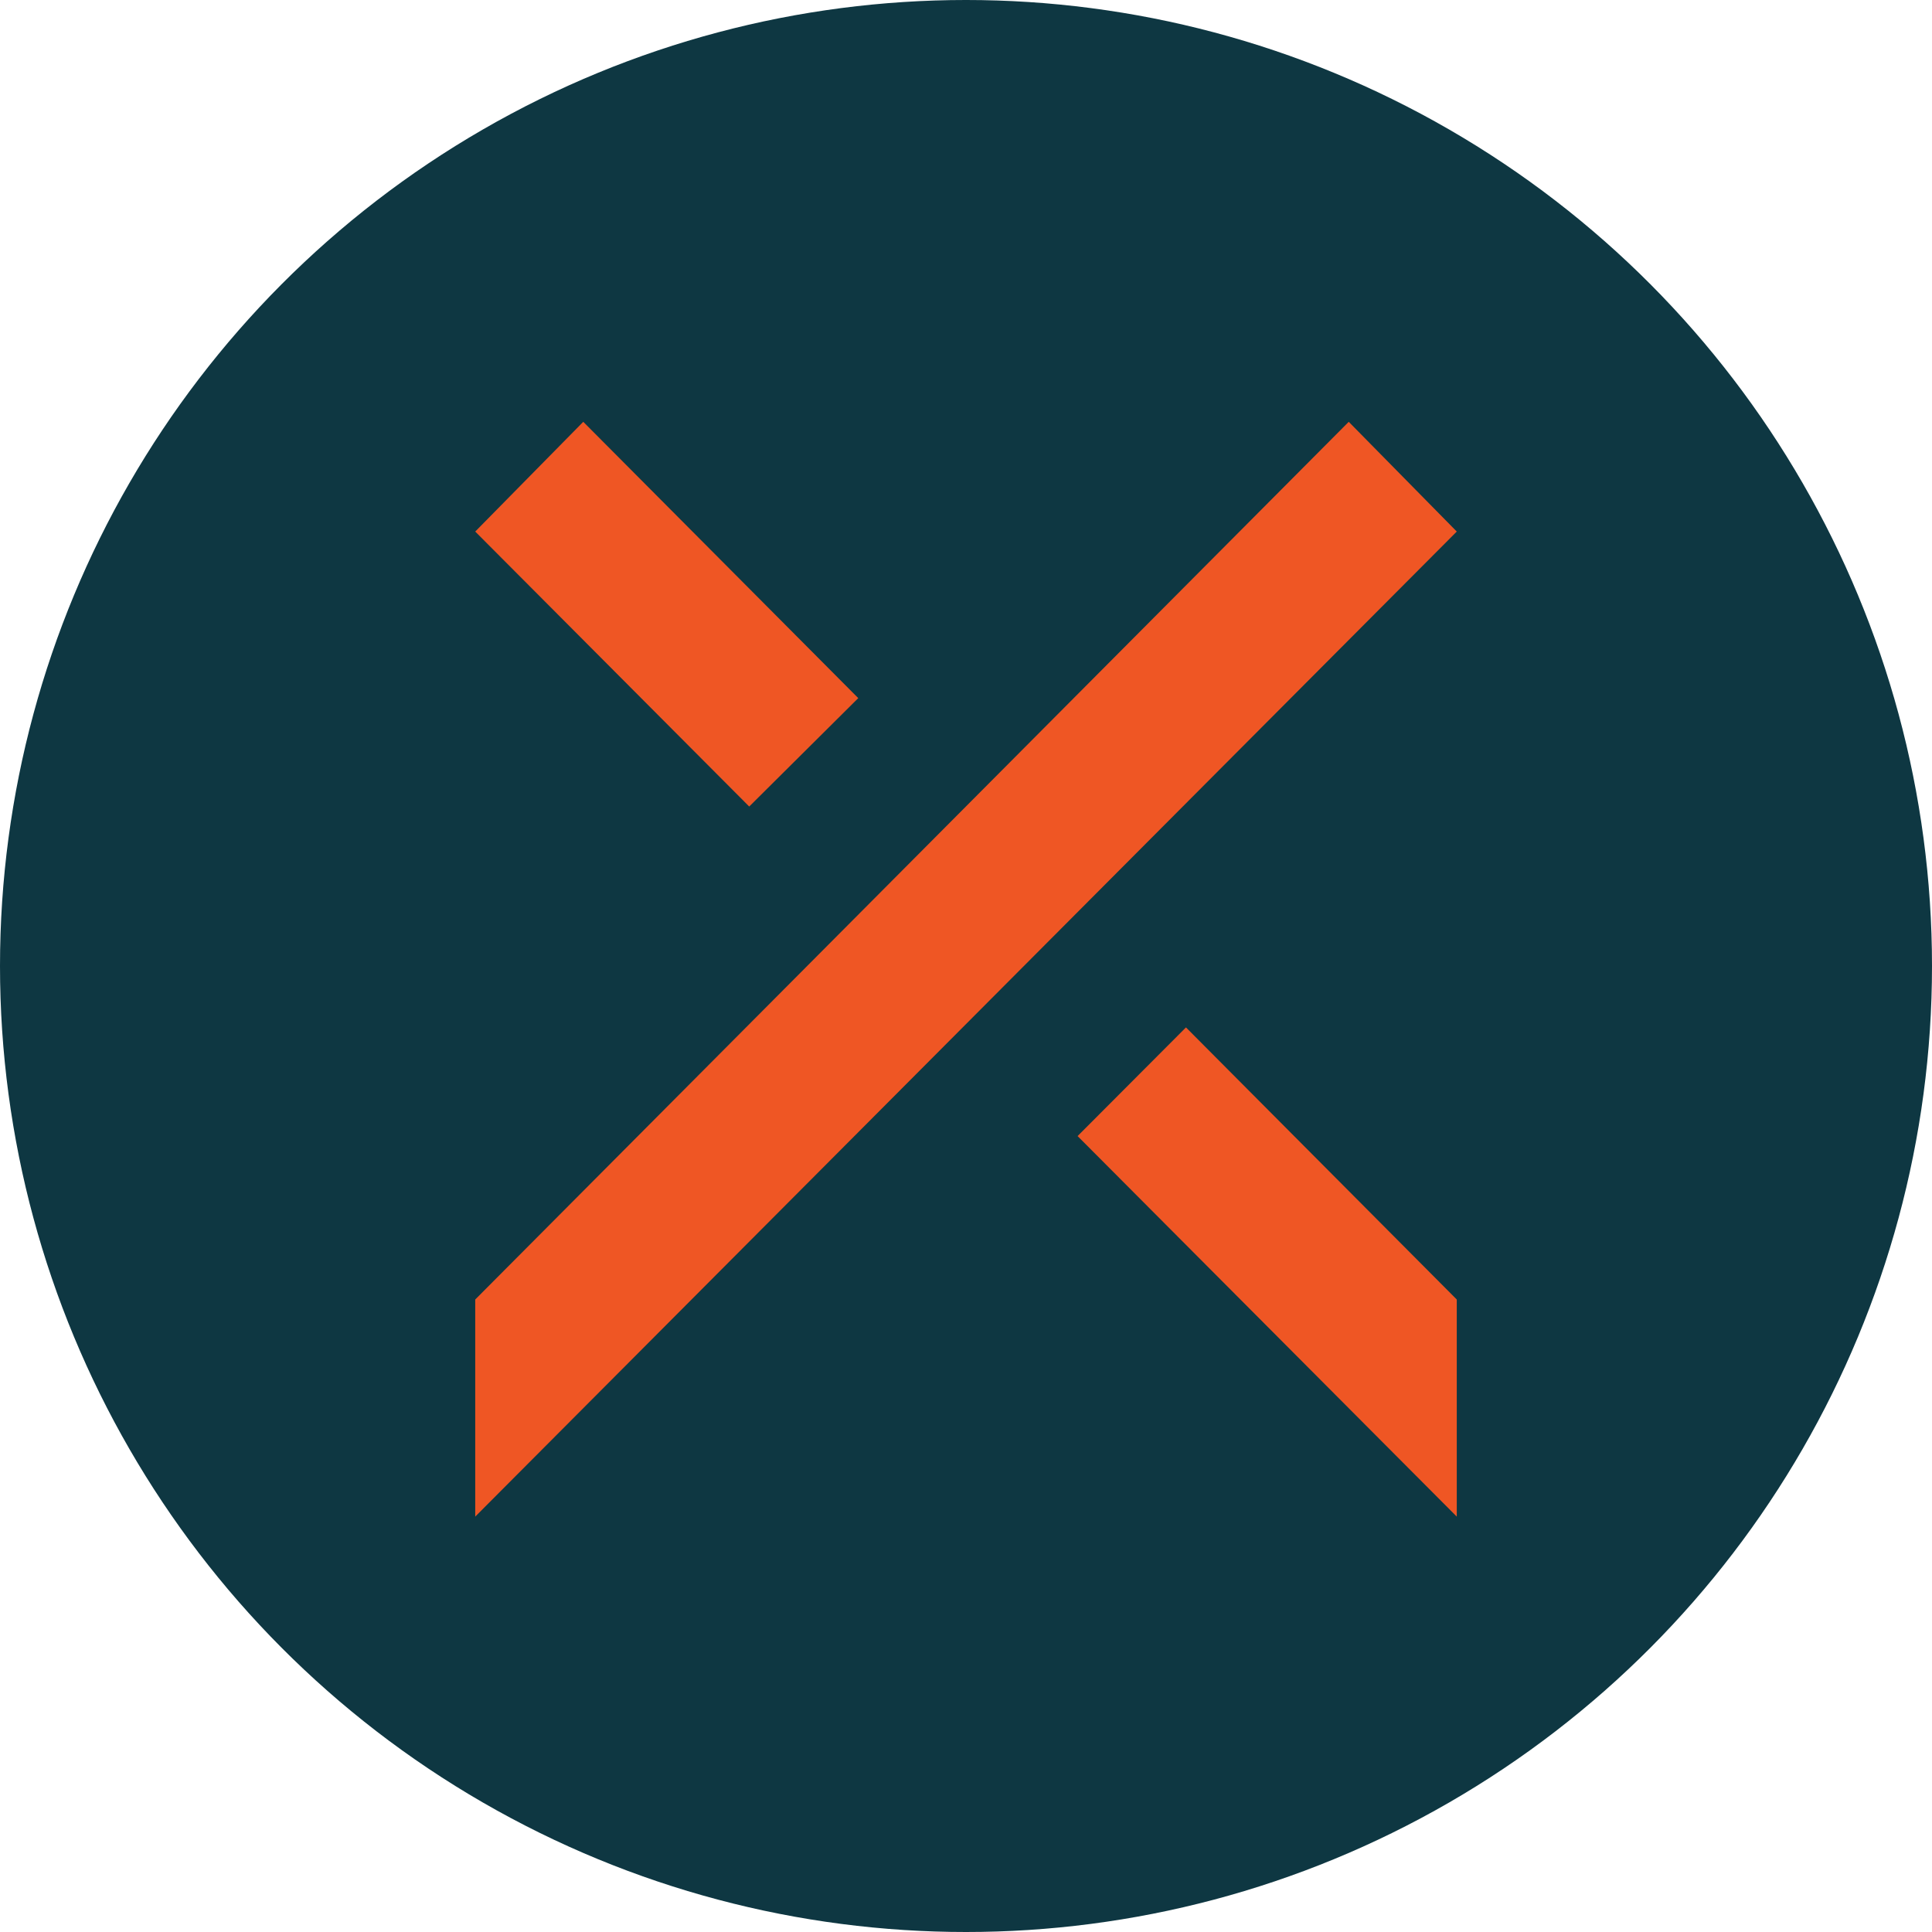 <?xml version='1.0' encoding='utf-8'?>
<svg xmlns="http://www.w3.org/2000/svg" viewBox="0 0 300 300" width="300" height="300">
  <defs><clipPath id="bz_circular_clip"><circle cx="150.0" cy="150.0" r="150.0" /></clipPath></defs><g clip-path="url(#bz_circular_clip)"><rect width="300" height="300" fill="#0e3742" />
  <path d="M226.207,201.788l-42.05-42.252-16.829,16.873,58.88,59.091ZM90.569,65.5,133.27,108.405l-16.932,16.832L73.793,82.54Zm118.863,0L73.793,201.788V235.5L226.207,82.54Z" fill="#ef5624" fill-rule="evenodd" />
</g></svg>